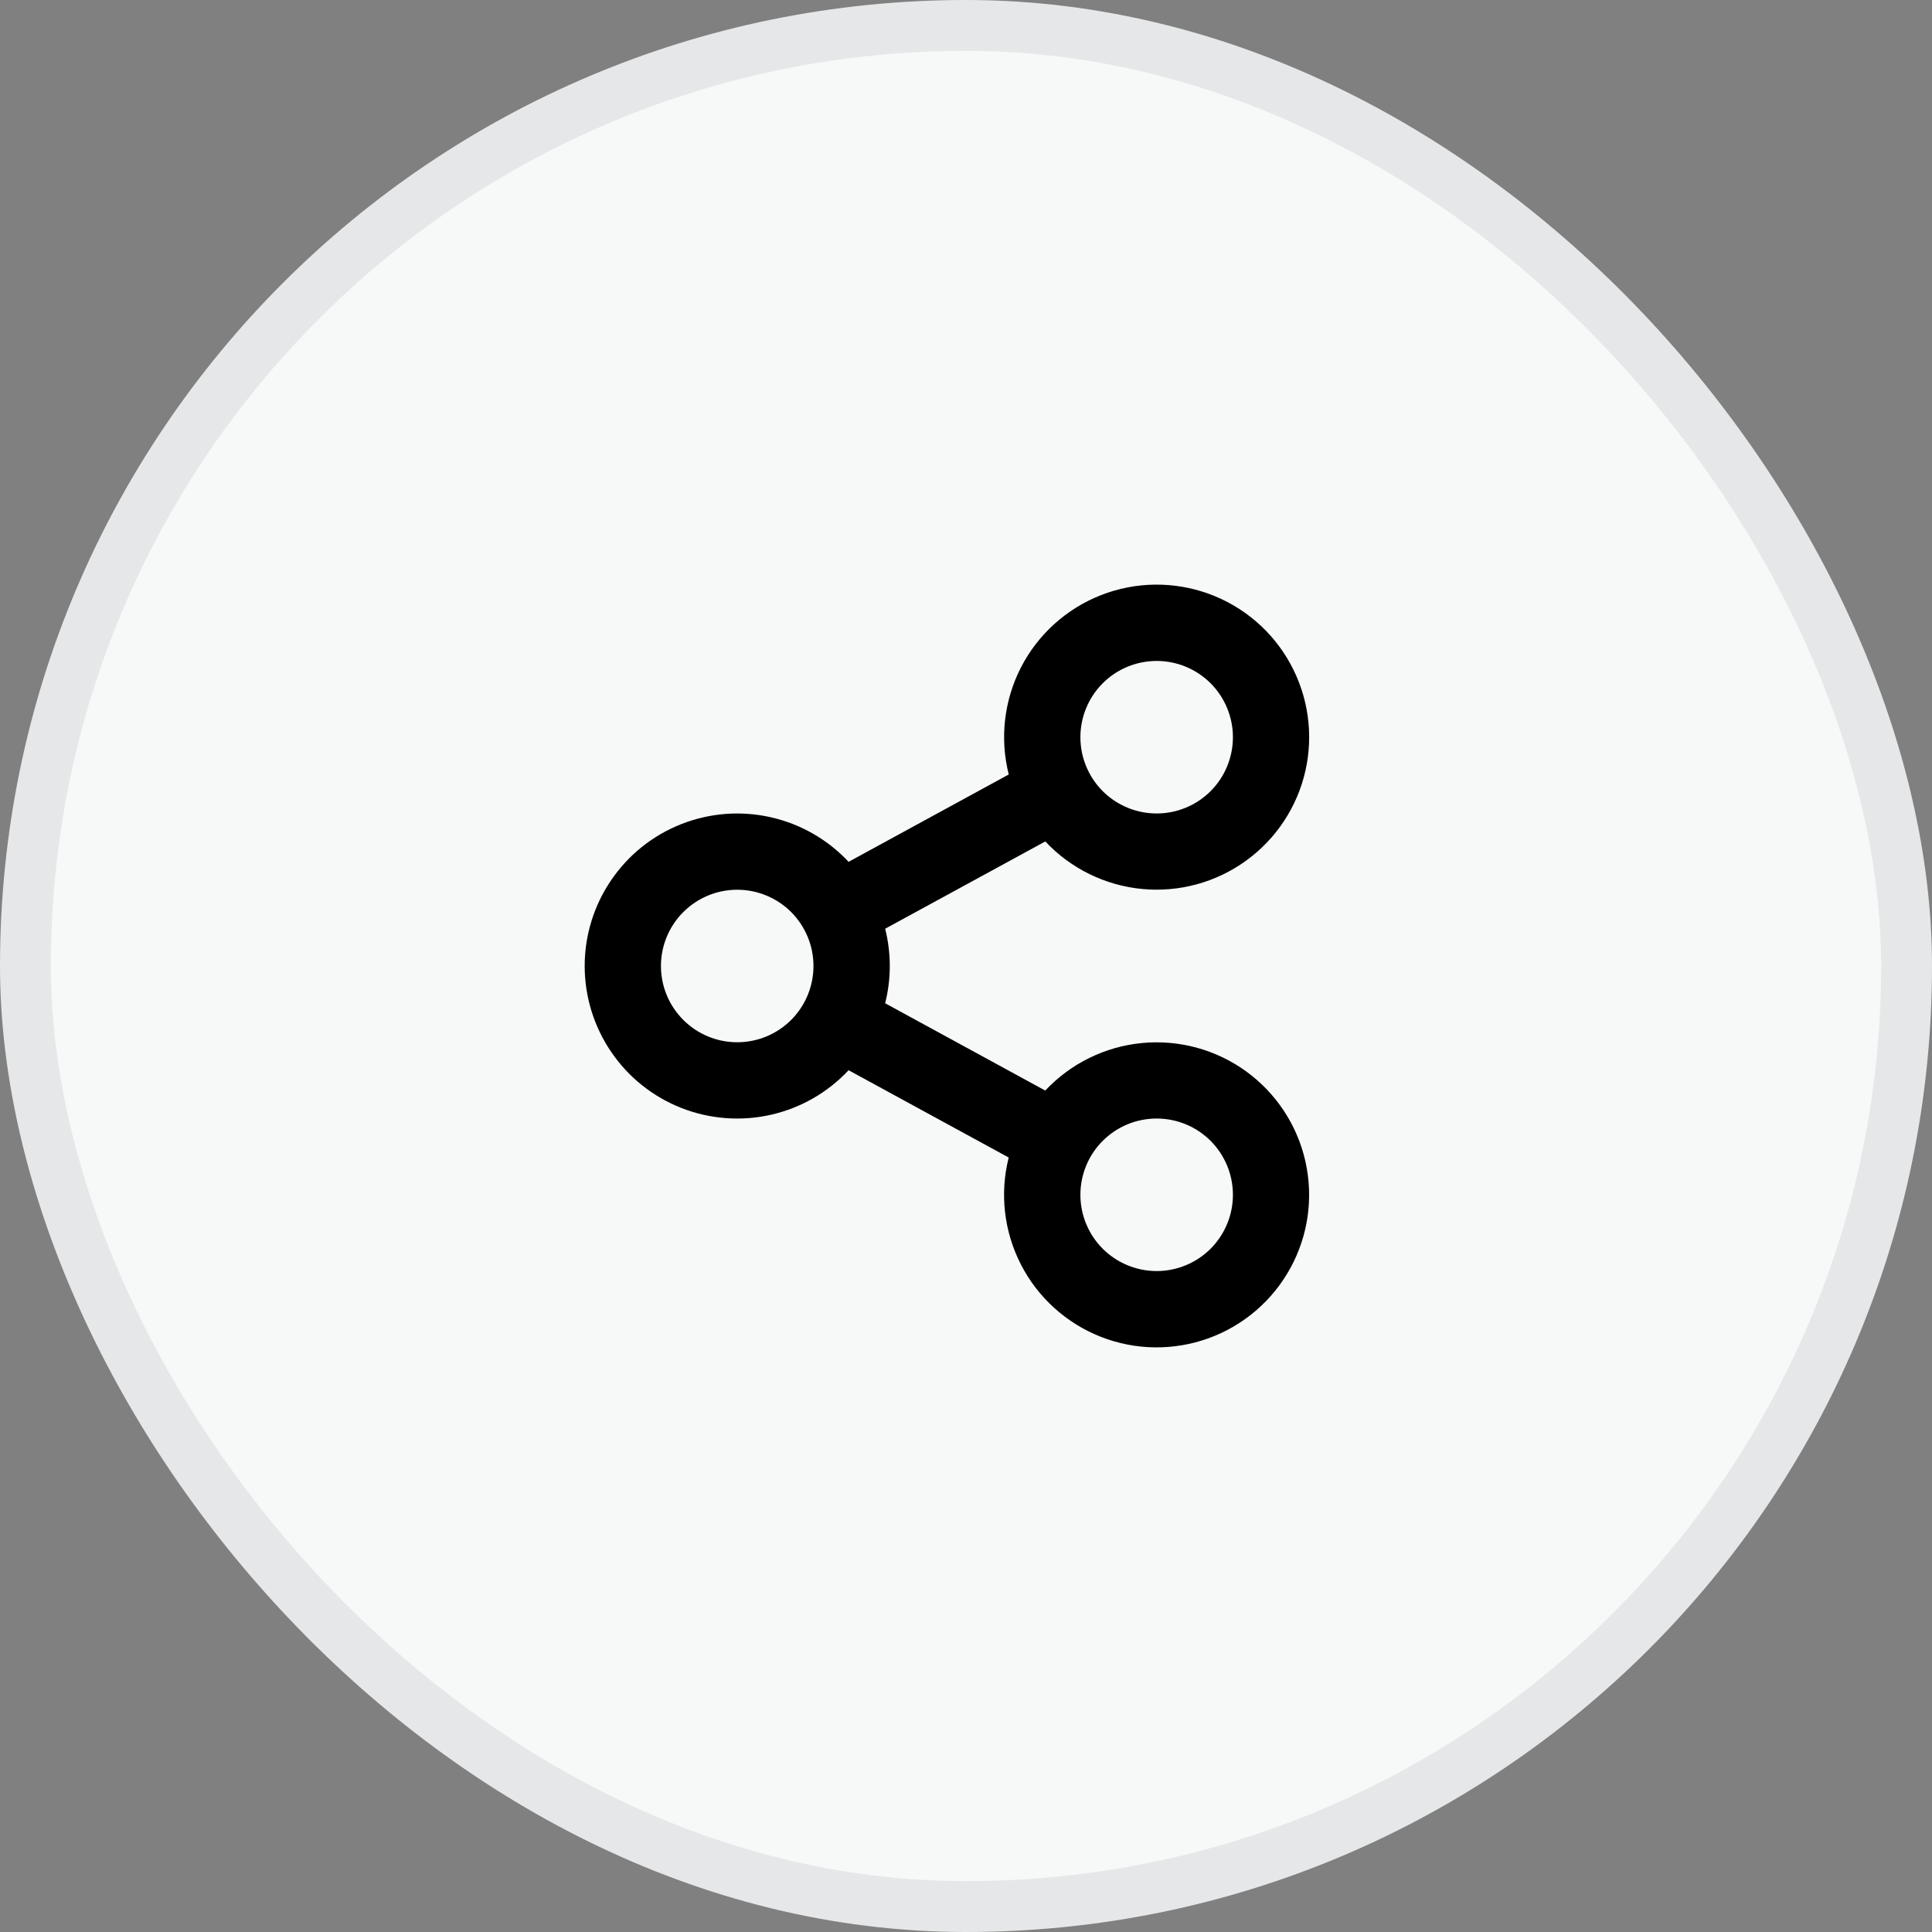 <svg width="38" height="38" viewBox="0 0 38 38" fill="none" xmlns="http://www.w3.org/2000/svg">
<rect x="0" y="0" width="38" height="38" fill="#808080" stroke="none"/>
<rect x="0.5" y="0.5" width="37" height="37" rx="18.5" fill="#F7F8F8"/>
<rect x="0.5" y="0.5" width="37" height="37" rx="18.5" stroke="#E6E7E8"/>
<path d="M19.84 22.767L16.691 21.05C16.28 21.489 15.746 21.795 15.159 21.927C14.572 22.059 13.958 22.012 13.398 21.791C12.838 21.57 12.358 21.186 12.02 20.688C11.681 20.19 11.5 19.602 11.5 19C11.5 18.398 11.681 17.811 12.02 17.313C12.358 16.815 12.838 16.431 13.398 16.21C13.958 15.989 14.572 15.941 15.159 16.074C15.746 16.206 16.28 16.512 16.691 16.951L19.841 15.233C19.662 14.526 19.748 13.777 20.081 13.127C20.415 12.478 20.974 11.973 21.654 11.706C22.334 11.439 23.088 11.43 23.774 11.679C24.46 11.928 25.032 12.419 25.382 13.06C25.732 13.701 25.837 14.447 25.676 15.16C25.515 15.872 25.1 16.501 24.508 16.929C23.917 17.357 23.189 17.555 22.463 17.485C21.736 17.415 21.059 17.083 20.56 16.55L17.41 18.267C17.531 18.748 17.531 19.252 17.41 19.733L20.559 21.45C21.059 20.917 21.735 20.585 22.462 20.515C23.189 20.445 23.916 20.643 24.508 21.071C25.099 21.499 25.514 22.128 25.675 22.84C25.836 23.553 25.732 24.299 25.381 24.94C25.031 25.581 24.459 26.072 23.773 26.321C23.087 26.57 22.333 26.561 21.653 26.294C20.974 26.027 20.414 25.522 20.081 24.873C19.747 24.223 19.661 23.474 19.84 22.767V22.767ZM14.5 20.5C14.898 20.5 15.28 20.342 15.561 20.061C15.842 19.779 16 19.398 16 19C16 18.602 15.842 18.221 15.561 17.939C15.28 17.658 14.898 17.5 14.5 17.5C14.102 17.5 13.721 17.658 13.44 17.939C13.158 18.221 13 18.602 13 19C13 19.398 13.158 19.779 13.44 20.061C13.721 20.342 14.102 20.5 14.5 20.5ZM22.75 16C23.148 16 23.529 15.842 23.811 15.561C24.092 15.279 24.25 14.898 24.25 14.5C24.25 14.102 24.092 13.721 23.811 13.439C23.529 13.158 23.148 13 22.75 13C22.352 13 21.971 13.158 21.689 13.439C21.408 13.721 21.25 14.102 21.25 14.5C21.25 14.898 21.408 15.279 21.689 15.561C21.971 15.842 22.352 16 22.75 16ZM22.75 25C23.148 25 23.529 24.842 23.811 24.561C24.092 24.279 24.25 23.898 24.25 23.5C24.25 23.102 24.092 22.721 23.811 22.439C23.529 22.158 23.148 22 22.75 22C22.352 22 21.971 22.158 21.689 22.439C21.408 22.721 21.25 23.102 21.25 23.5C21.25 23.898 21.408 24.279 21.689 24.561C21.971 24.842 22.352 25 22.75 25Z" fill="black"/>
</svg>
